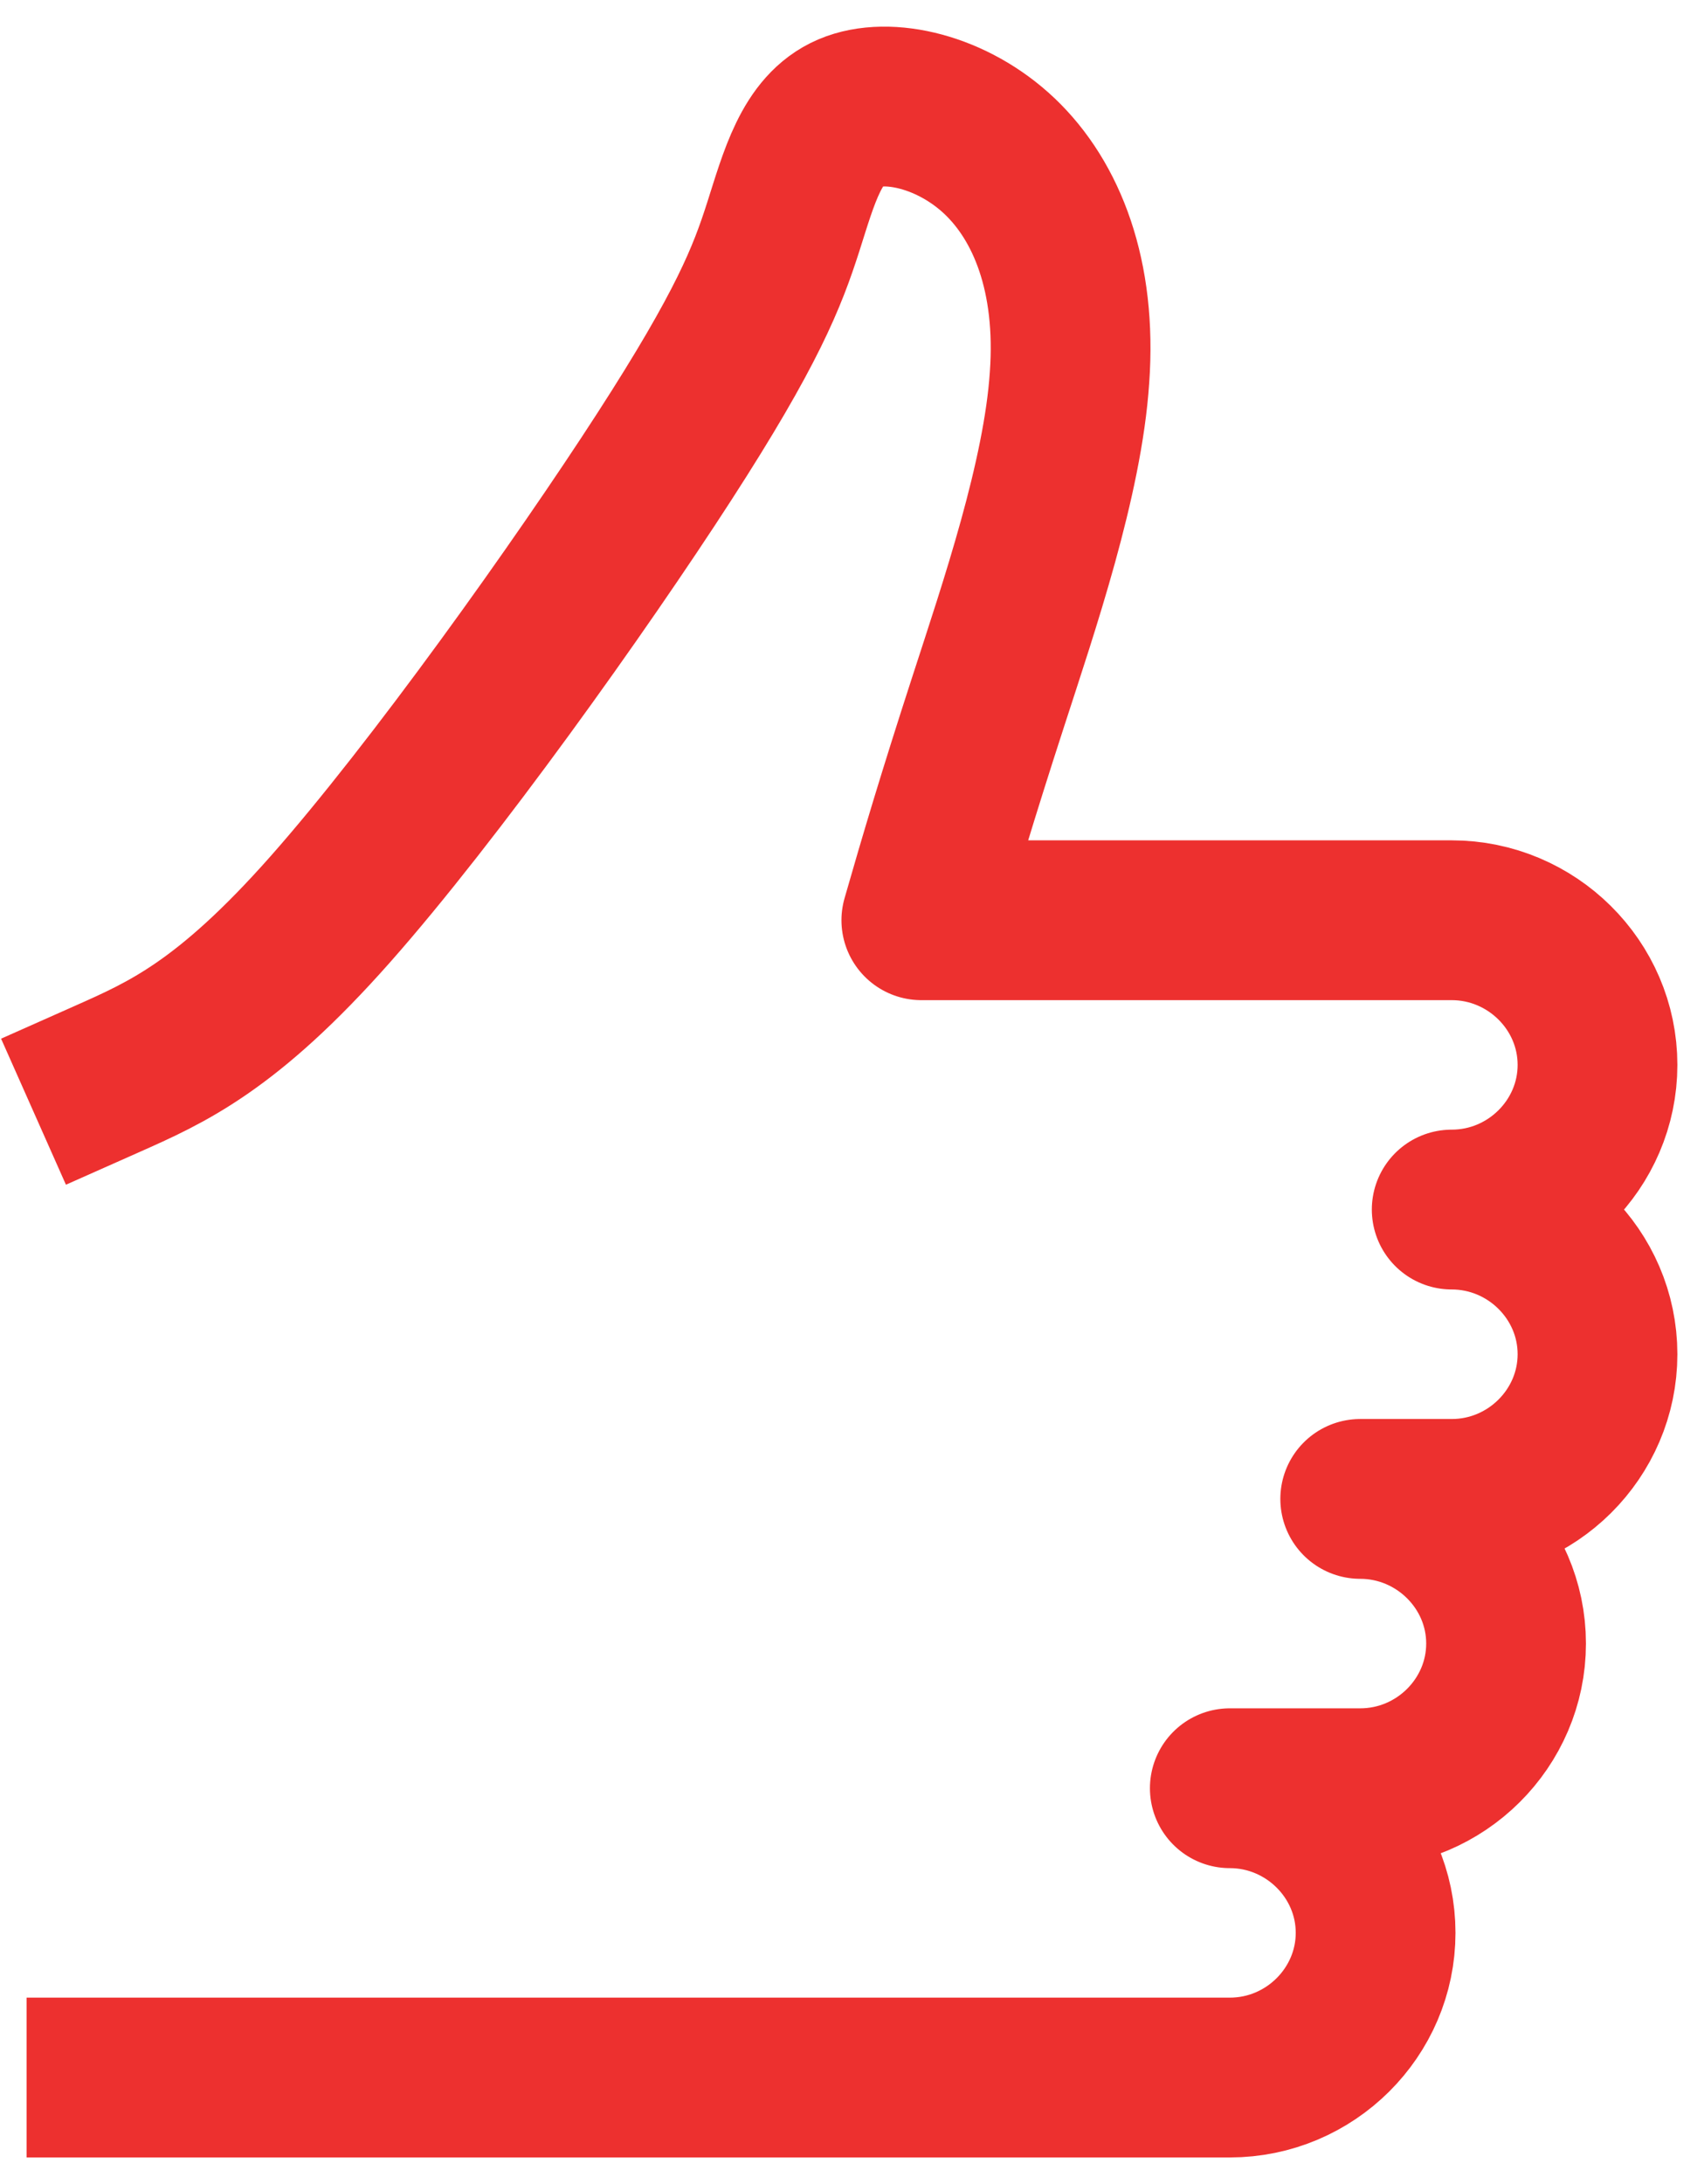 <svg width="32" height="41" viewBox="0 0 32 41" fill="none" xmlns="http://www.w3.org/2000/svg">
<path d="M2 20.26C3.13 19.758 4.26 19.265 6.203 17.069C8.146 14.873 10.912 10.993 12.475 8.573C14.039 6.153 14.409 5.194 14.708 4.262C15.006 3.33 15.241 2.425 15.955 2.12C16.669 1.815 17.889 2.093 18.775 2.935C19.66 3.778 20.221 5.185 20.085 7.085C19.959 8.985 19.136 11.387 18.558 13.171C17.979 14.954 17.636 16.11 17.302 17.275H27.262C28.762 17.275 30 18.494 30 19.991C30 21.479 28.771 22.706 27.262 22.706C28.762 22.706 30 23.925 30 25.422C30 26.91 28.771 28.138 27.262 28.138H25.544C27.044 28.138 28.283 29.357 28.283 30.853C28.283 32.341 27.054 33.569 25.544 33.569H23.095C24.595 33.569 25.833 34.788 25.833 36.284C25.833 37.772 24.604 39 23.095 39H2" stroke="#ED302F" stroke-width="3" stroke-linecap="square" stroke-linejoin="round"/>
</svg>
